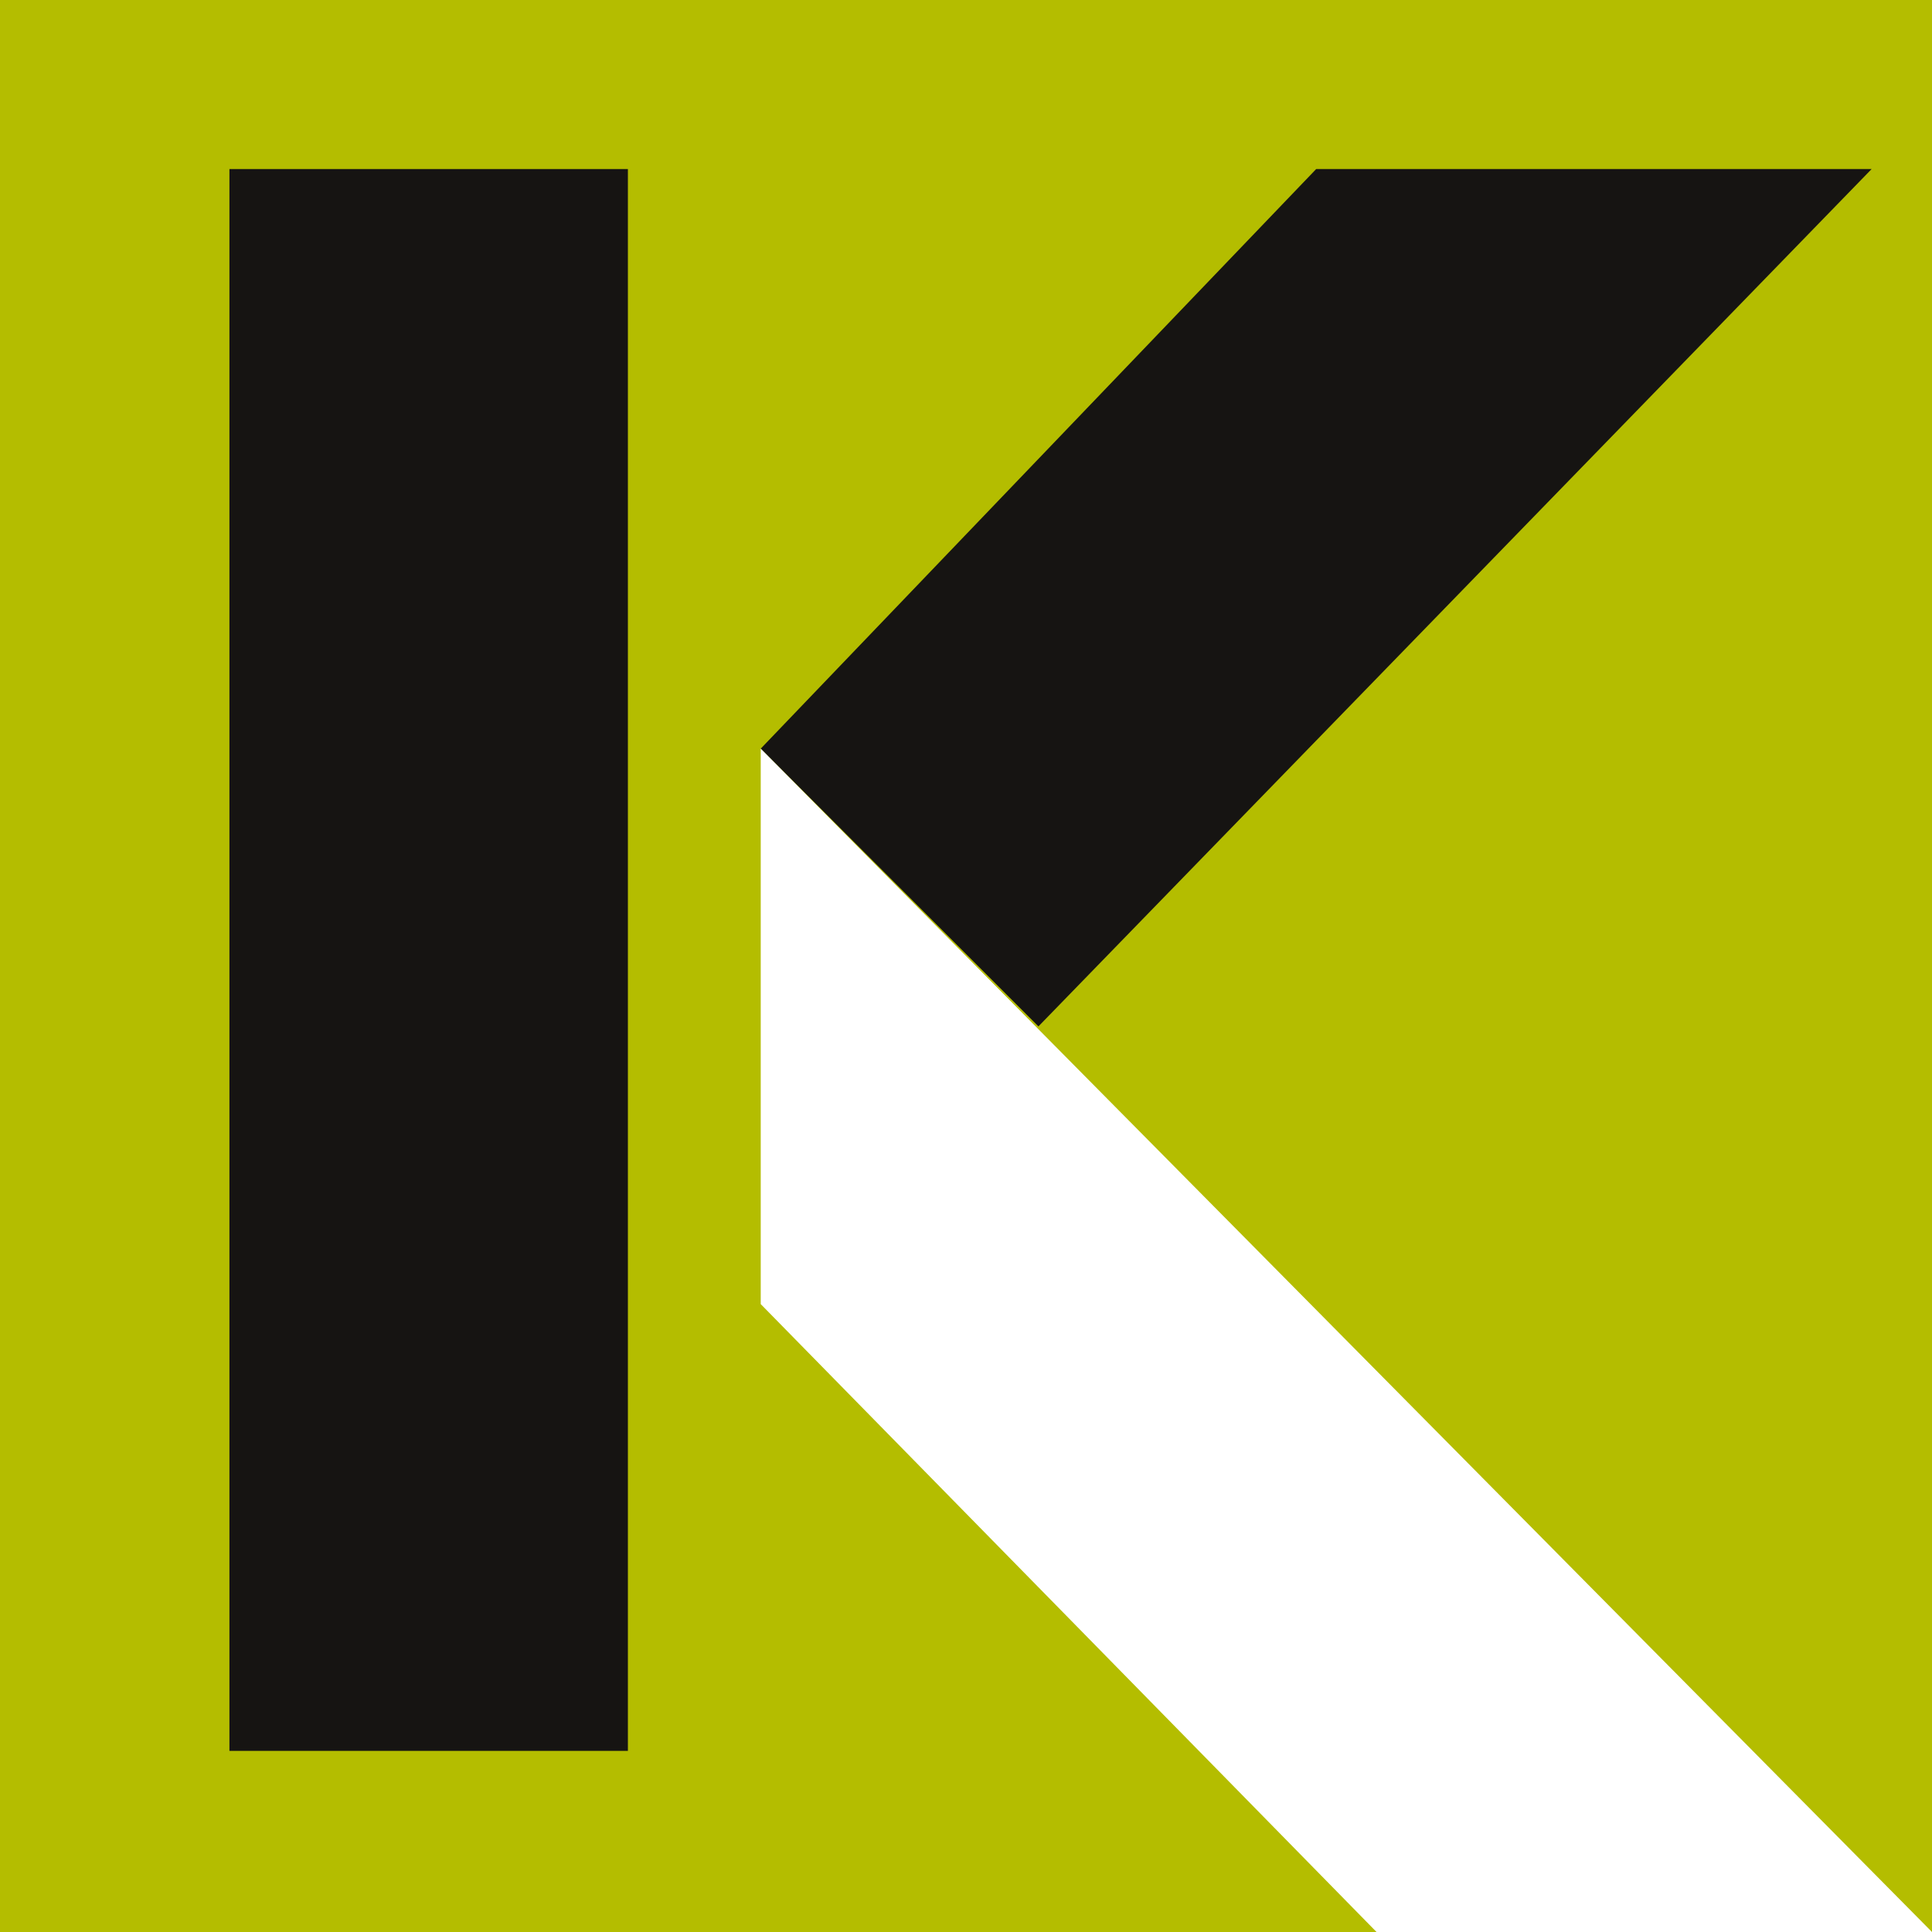 <?xml version="1.0" encoding="utf-8"?>
<!-- Generator: Adobe Illustrator 27.9.0, SVG Export Plug-In . SVG Version: 6.00 Build 0)  -->
<svg version="1.0" id="Capa_1" xmlns="http://www.w3.org/2000/svg" xmlns:xlink="http://www.w3.org/1999/xlink" x="0px" y="0px"
	 viewBox="0 0 16 16" style="enable-background:new 0 0 16 16;" xml:space="preserve">
<style type="text/css">
	.st0{fill-rule:evenodd;clip-rule:evenodd;fill:#B4BD00;}
	.st1{fill-rule:evenodd;clip-rule:evenodd;fill:#161412;}
	.st2{fill-rule:evenodd;clip-rule:evenodd;fill:#FFFFFF;}
</style>
<rect class="st0" width="16" height="16"/>
<path id="XMLID_577_" class="st1" d="M1.9,14.5h3.3V1.4H1.9V14.5z"/>
<polygon id="XMLID_561_" class="st1" points="6.3,6.2 10.9,1.4 15.5,1.4 8.6,8.5 "/>
<polygon id="XMLID_560_" class="st2" points="6.3,10.8 6.3,6.2 16,16 11.4,16 "/>
</svg>
